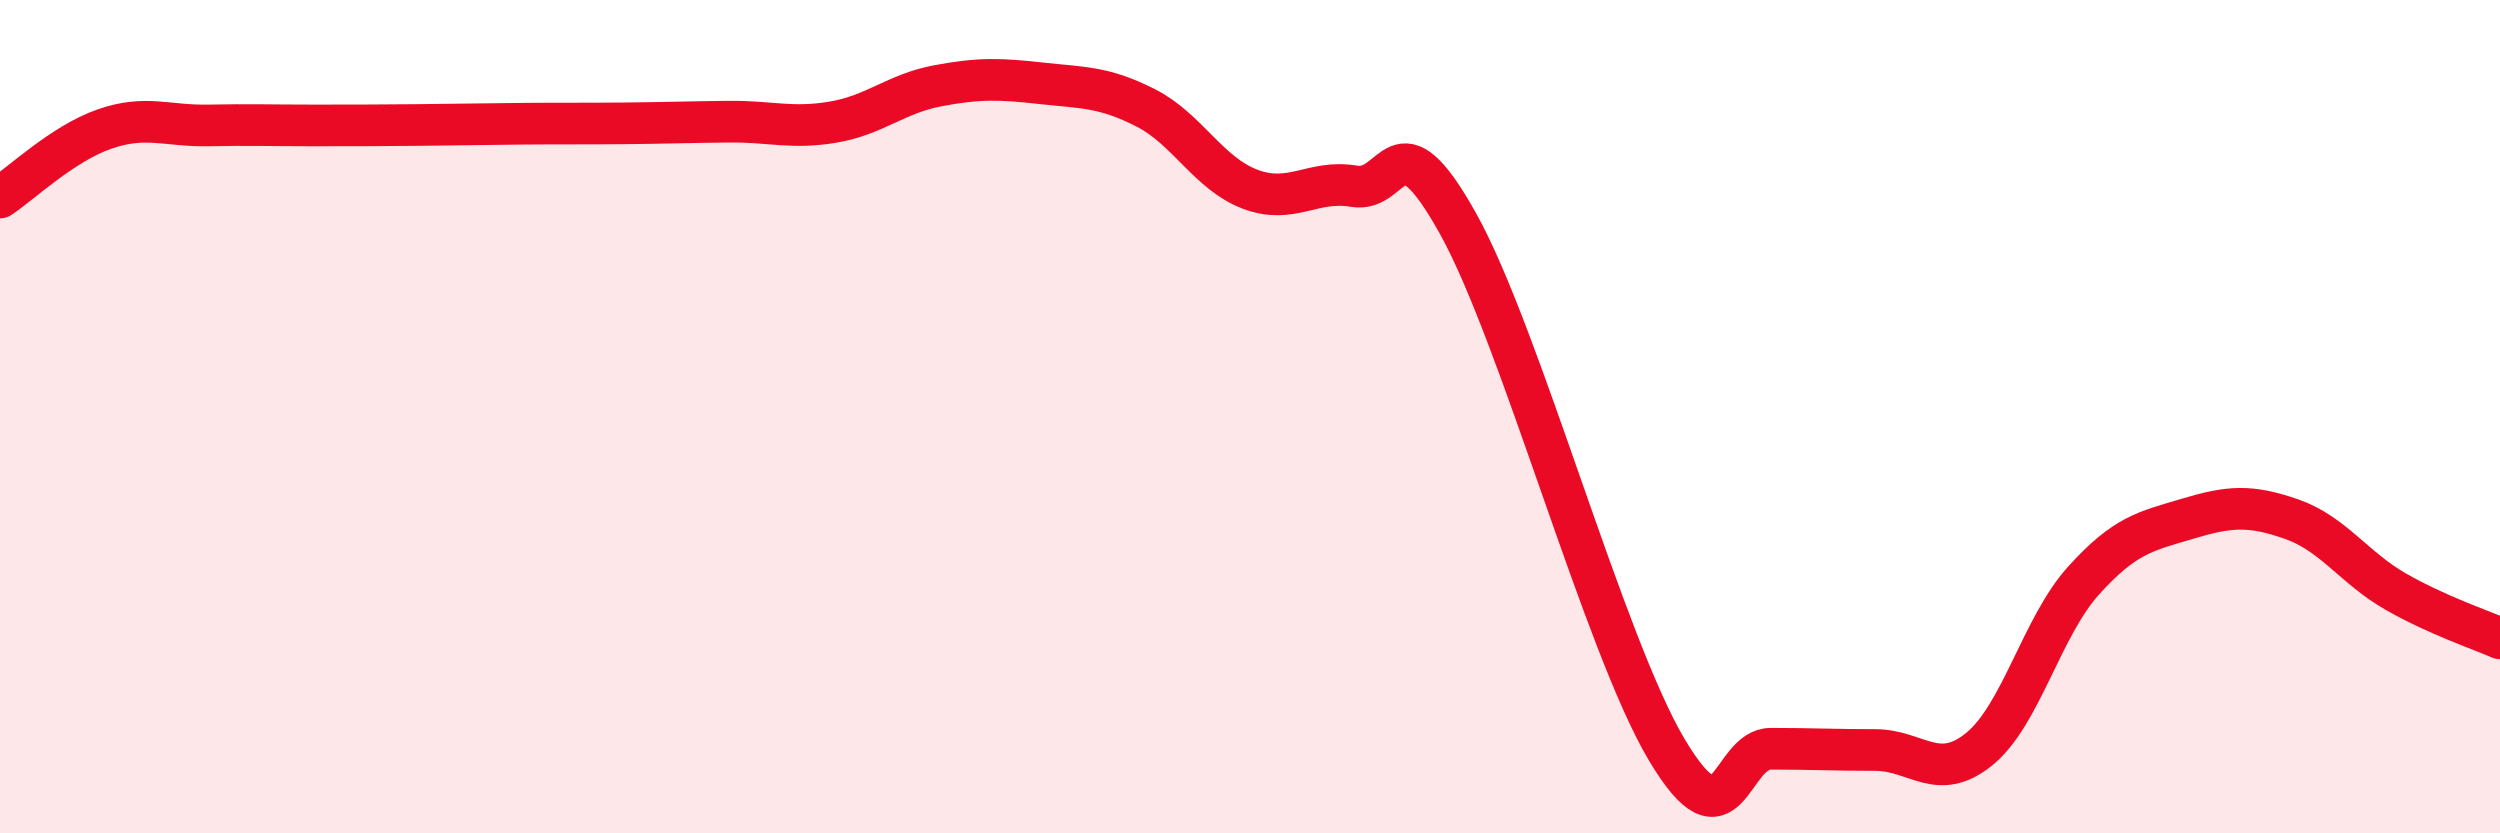
    <svg width="60" height="20" viewBox="0 0 60 20" xmlns="http://www.w3.org/2000/svg">
      <path
        d="M 0,4.74 C 0.5,4.41 1.5,3.45 2.5,3.1 C 3.5,2.75 4,3.03 5,3.01 C 6,2.99 6.5,3.01 7.5,3.01 C 8.5,3.01 9,3.01 10,3 C 11,2.99 11.5,2.98 12.5,2.97 C 13.5,2.96 14,2.97 15,2.96 C 16,2.95 16.5,2.93 17.5,2.92 C 18.5,2.91 19,3.1 20,2.93 C 21,2.76 21.5,2.25 22.5,2.06 C 23.5,1.87 24,1.89 25,2 C 26,2.11 26.5,2.08 27.5,2.59 C 28.5,3.1 29,4.16 30,4.54 C 31,4.92 31.5,4.3 32.5,4.47 C 33.5,4.64 33.5,2.68 35,5.38 C 36.5,8.08 38.5,15.47 40,17.99 C 41.5,20.51 41.5,17.97 42.5,17.97 C 43.5,17.97 44,18 45,18 C 46,18 46.5,18.79 47.5,17.98 C 48.5,17.17 49,15.05 50,13.94 C 51,12.83 51.5,12.75 52.5,12.45 C 53.5,12.15 54,12.11 55,12.46 C 56,12.81 56.5,13.63 57.5,14.2 C 58.5,14.77 59.5,15.1 60,15.32L60 20L0 20Z"
        fill="#EB0A25"
        opacity="0.1"
        stroke-linecap="round"
        stroke-linejoin="round"
      />
      <path
        d="M 0,4.74 C 0.5,4.41 1.5,3.45 2.5,3.1 C 3.5,2.75 4,3.03 5,3.01 C 6,2.99 6.5,3.01 7.5,3.01 C 8.5,3.01 9,3.01 10,3 C 11,2.99 11.5,2.98 12.5,2.97 C 13.5,2.96 14,2.97 15,2.96 C 16,2.95 16.5,2.93 17.5,2.92 C 18.5,2.91 19,3.1 20,2.93 C 21,2.76 21.5,2.25 22.5,2.06 C 23.5,1.87 24,1.89 25,2 C 26,2.11 26.5,2.08 27.5,2.59 C 28.5,3.1 29,4.16 30,4.54 C 31,4.92 31.5,4.3 32.5,4.47 C 33.5,4.64 33.5,2.68 35,5.38 C 36.5,8.08 38.5,15.47 40,17.99 C 41.5,20.51 41.5,17.97 42.5,17.97 C 43.5,17.97 44,18 45,18 C 46,18 46.5,18.79 47.5,17.98 C 48.5,17.17 49,15.05 50,13.94 C 51,12.83 51.5,12.75 52.5,12.45 C 53.5,12.15 54,12.11 55,12.46 C 56,12.81 56.5,13.63 57.5,14.2 C 58.5,14.77 59.5,15.1 60,15.32"
        stroke="#EB0A25"
        stroke-width="1"
        fill="none"
        stroke-linecap="round"
        stroke-linejoin="round"
      />
    </svg>
  